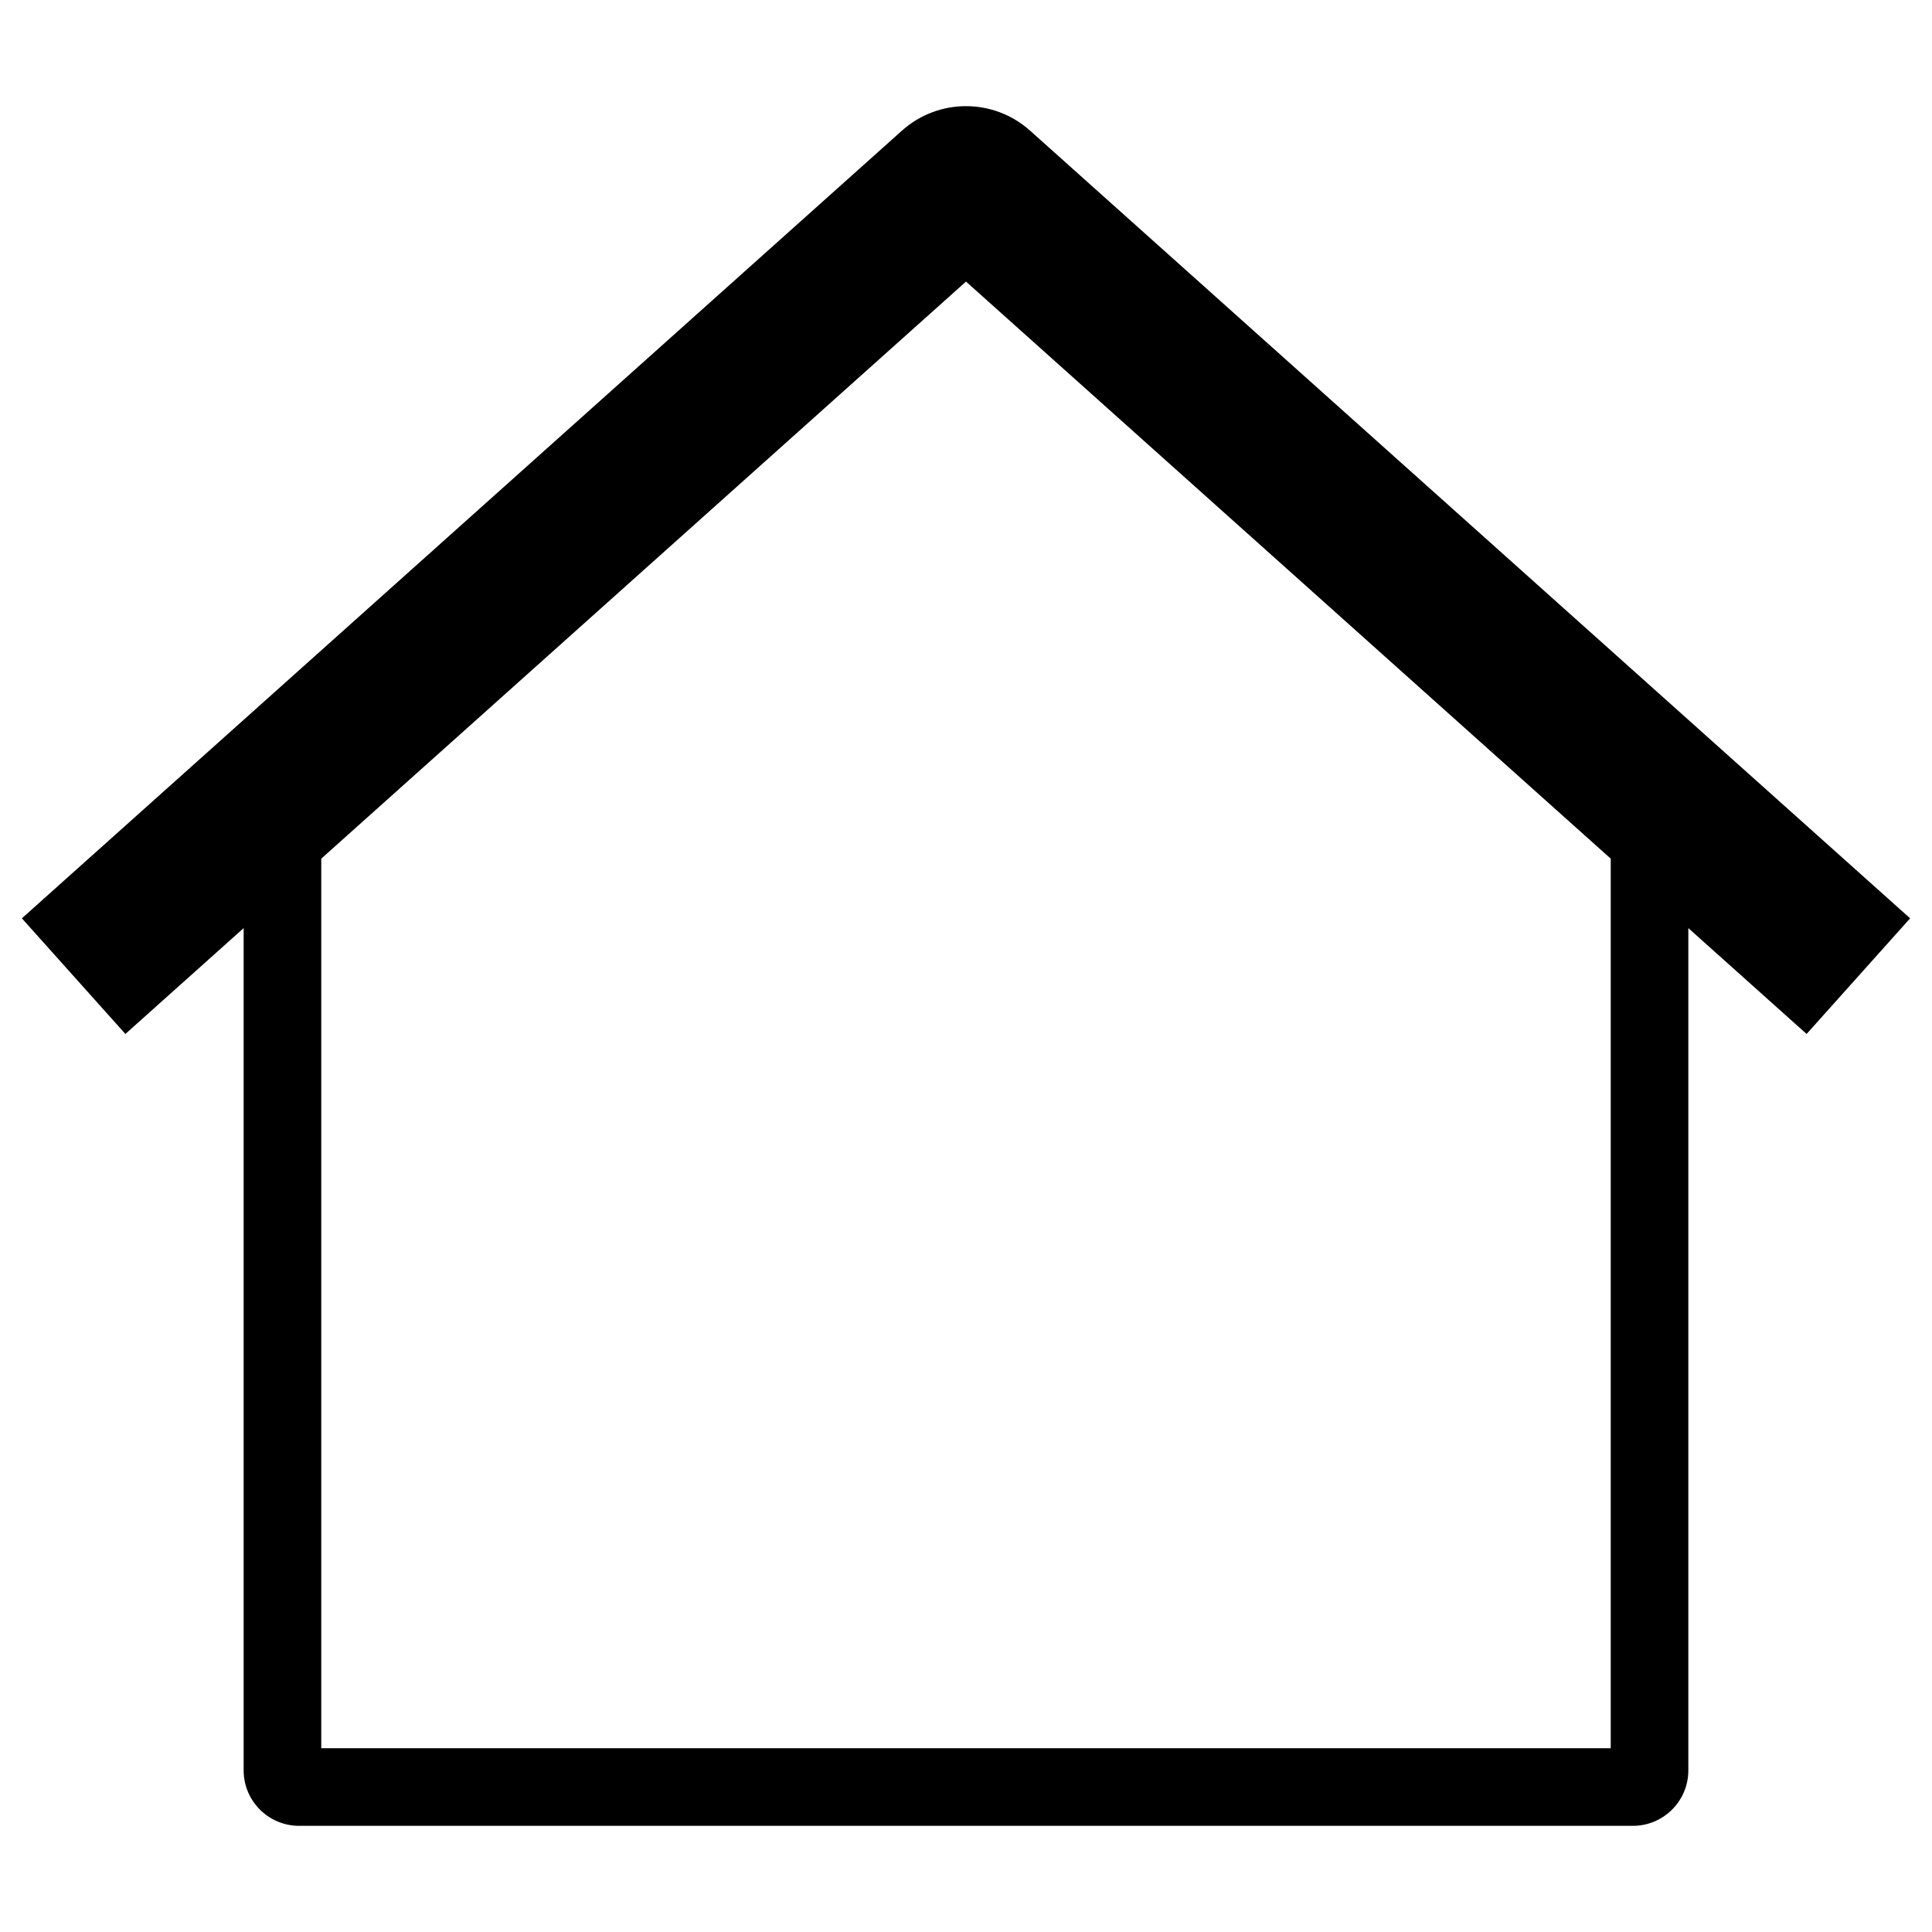 <?xml version="1.0" encoding="utf-8"?>
<!-- Generator: Adobe Illustrator 15.0.2, SVG Export Plug-In . SVG Version: 6.00 Build 0)  -->
<!DOCTYPE svg PUBLIC "-//W3C//DTD SVG 1.1//EN" "http://www.w3.org/Graphics/SVG/1.1/DTD/svg11.dtd">
<svg version="1.1" id="レイヤー_1" xmlns="http://www.w3.org/2000/svg" xmlns:xlink="http://www.w3.org/1999/xlink" x="0px"
	 y="0px" width="441px" height="441px" viewBox="0 0 441 441" enable-background="new 0 0 441 441" xml:space="preserve">
<path d="M436.006,209.618L235.143,29.836c-8.348-7.472-20.938-7.472-29.283,0L4.994,209.618l23.628,26.395l26.994-24.161v192.266
	c0,6.975,5.678,12.65,12.653,12.65H372.73c6.976,0,12.652-5.676,12.652-12.65V211.854l26.994,24.159L436.006,209.618z
	 M367.669,399.057H73.33V195.998L220.5,64.274L367.669,196V399.057z"/>
</svg>
